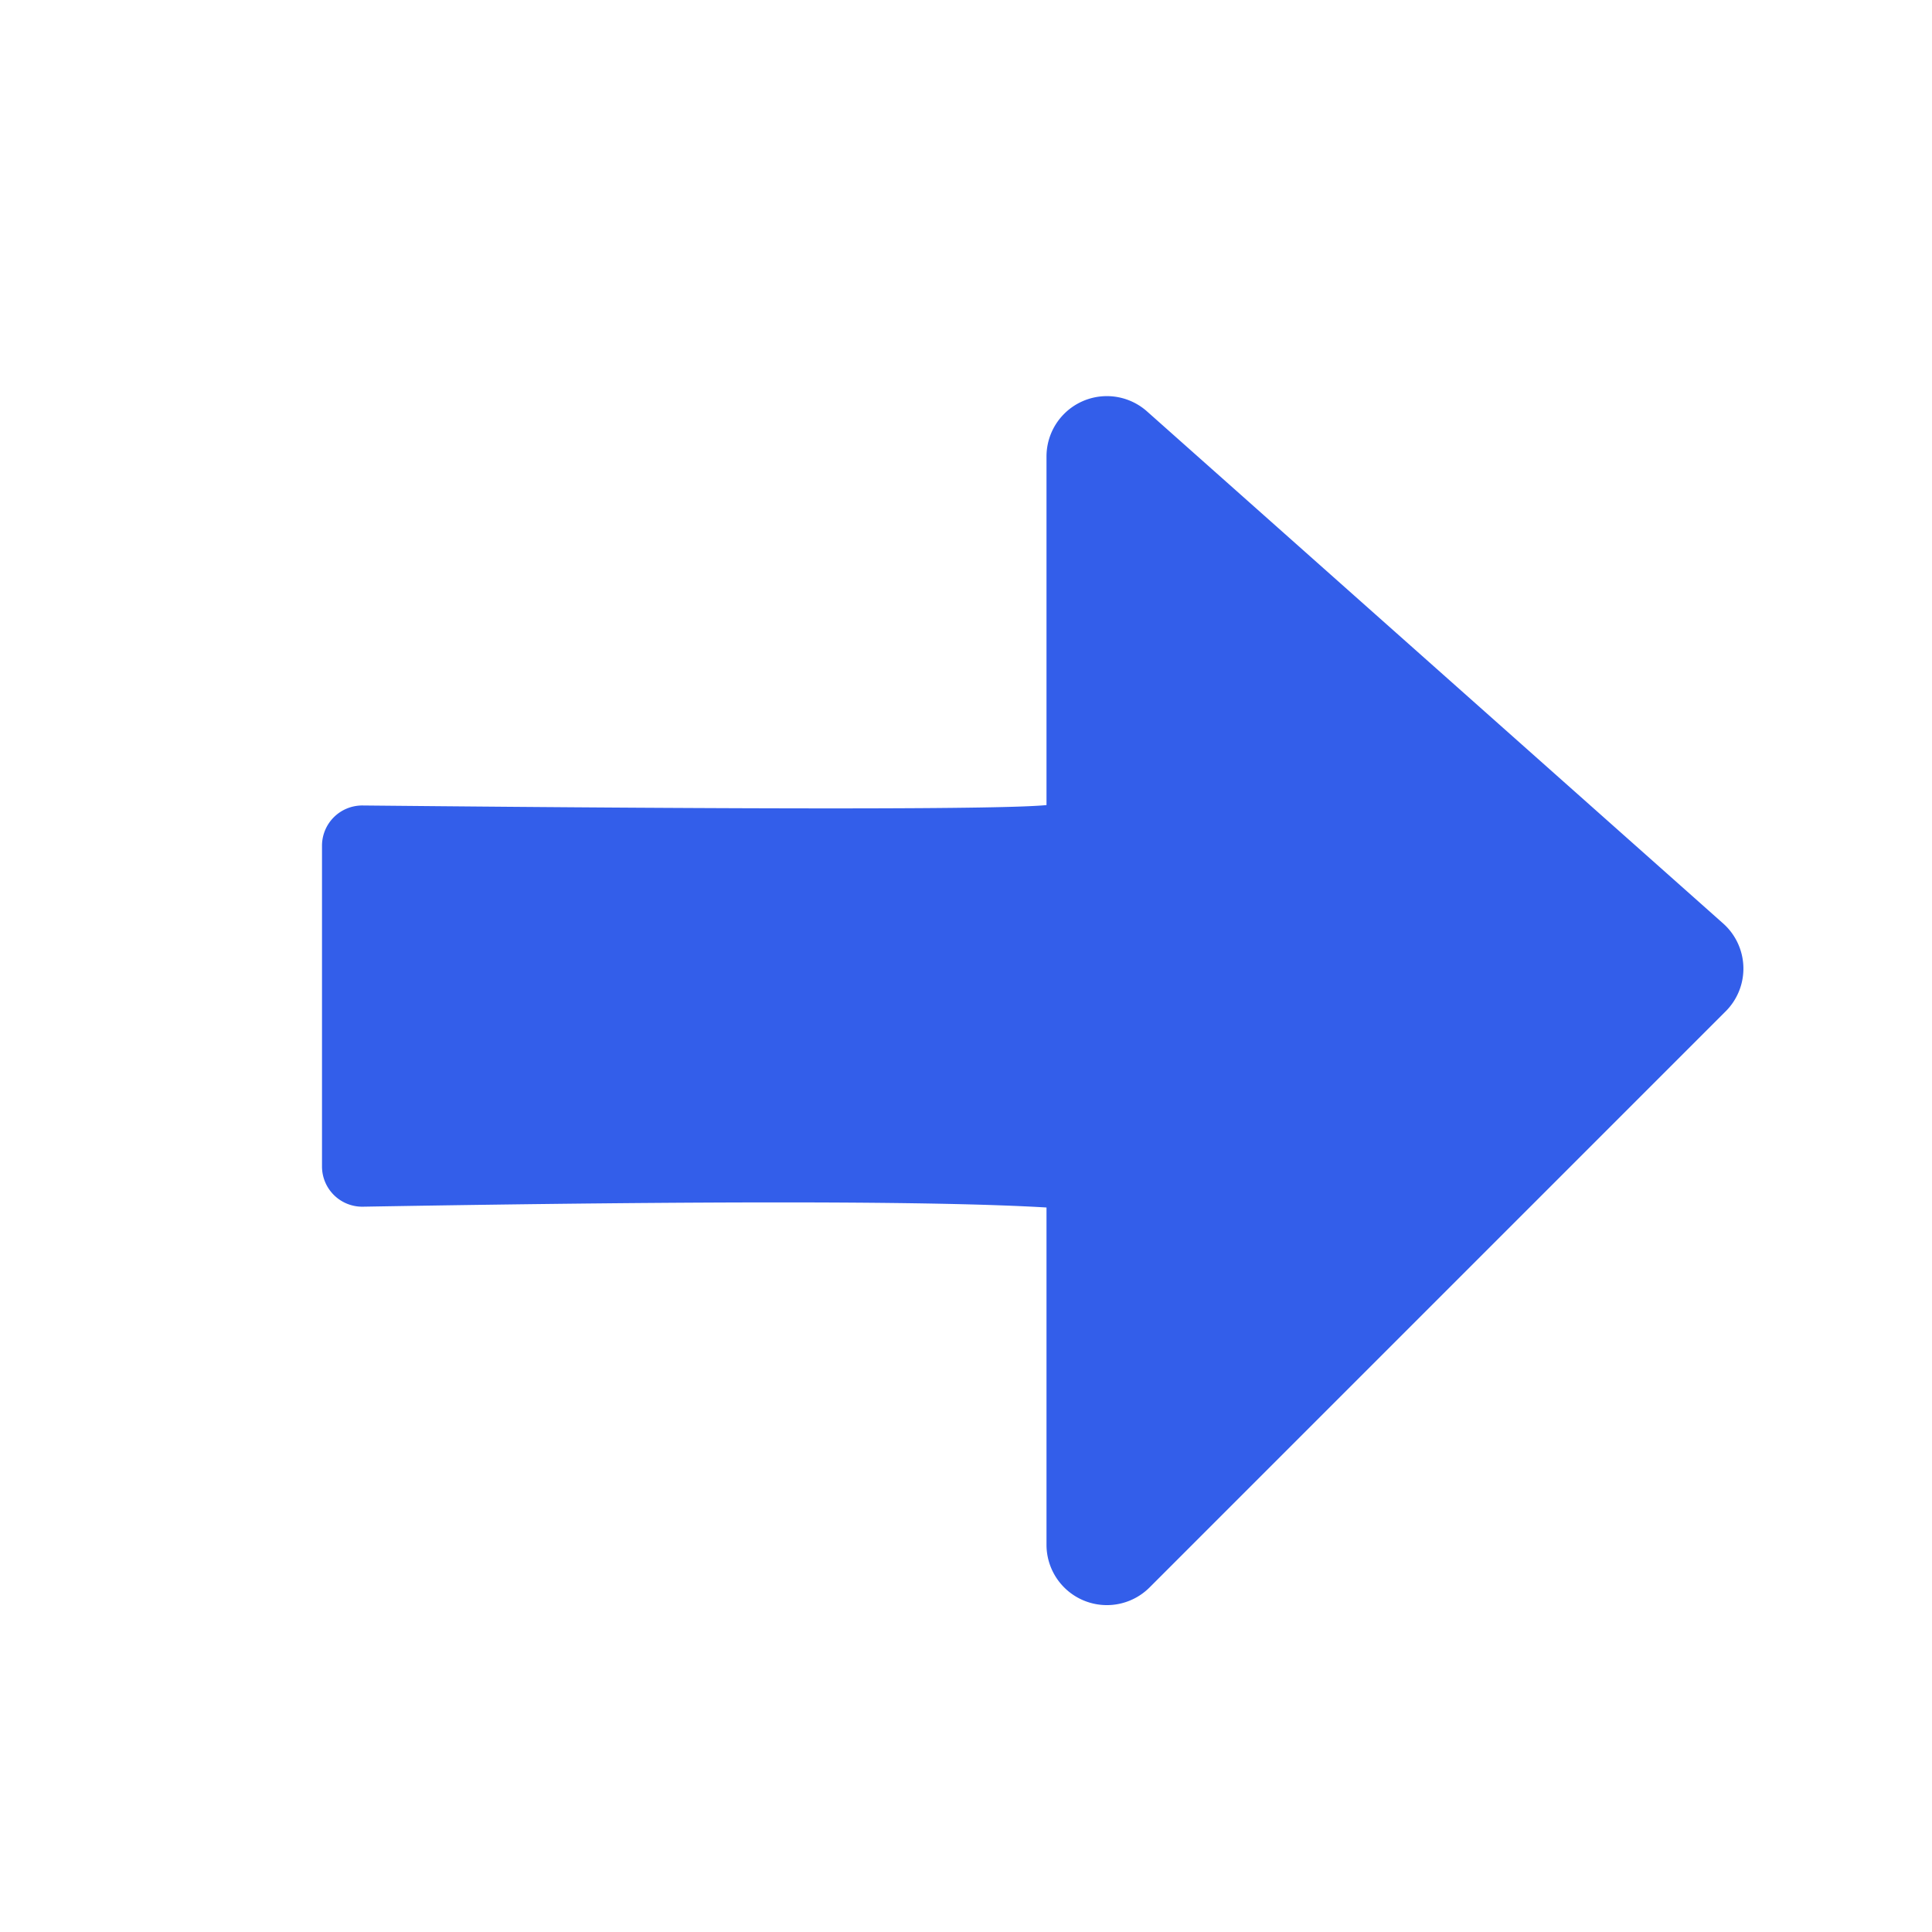 <svg width="24" height="24" viewBox="0 0 24 24" xmlns="http://www.w3.org/2000/svg"><g fill="none" fill-rule="evenodd"><path d="M0 0h24v24H0z"/><path d="M13 10V5.67a.75.75 0 011.248-.56l7.158 6.362a.75.75 0 01.032 1.09L14.28 19.72a.75.75 0 01-1.28-.53V15c-1.347-.081-4.178-.084-8.491-.01A.5.5 0 014 14.492v-3.986a.5.5 0 01.505-.5c5.13.05 7.962.048 8.495-.005z" fill="#335EEA"/></g></svg>